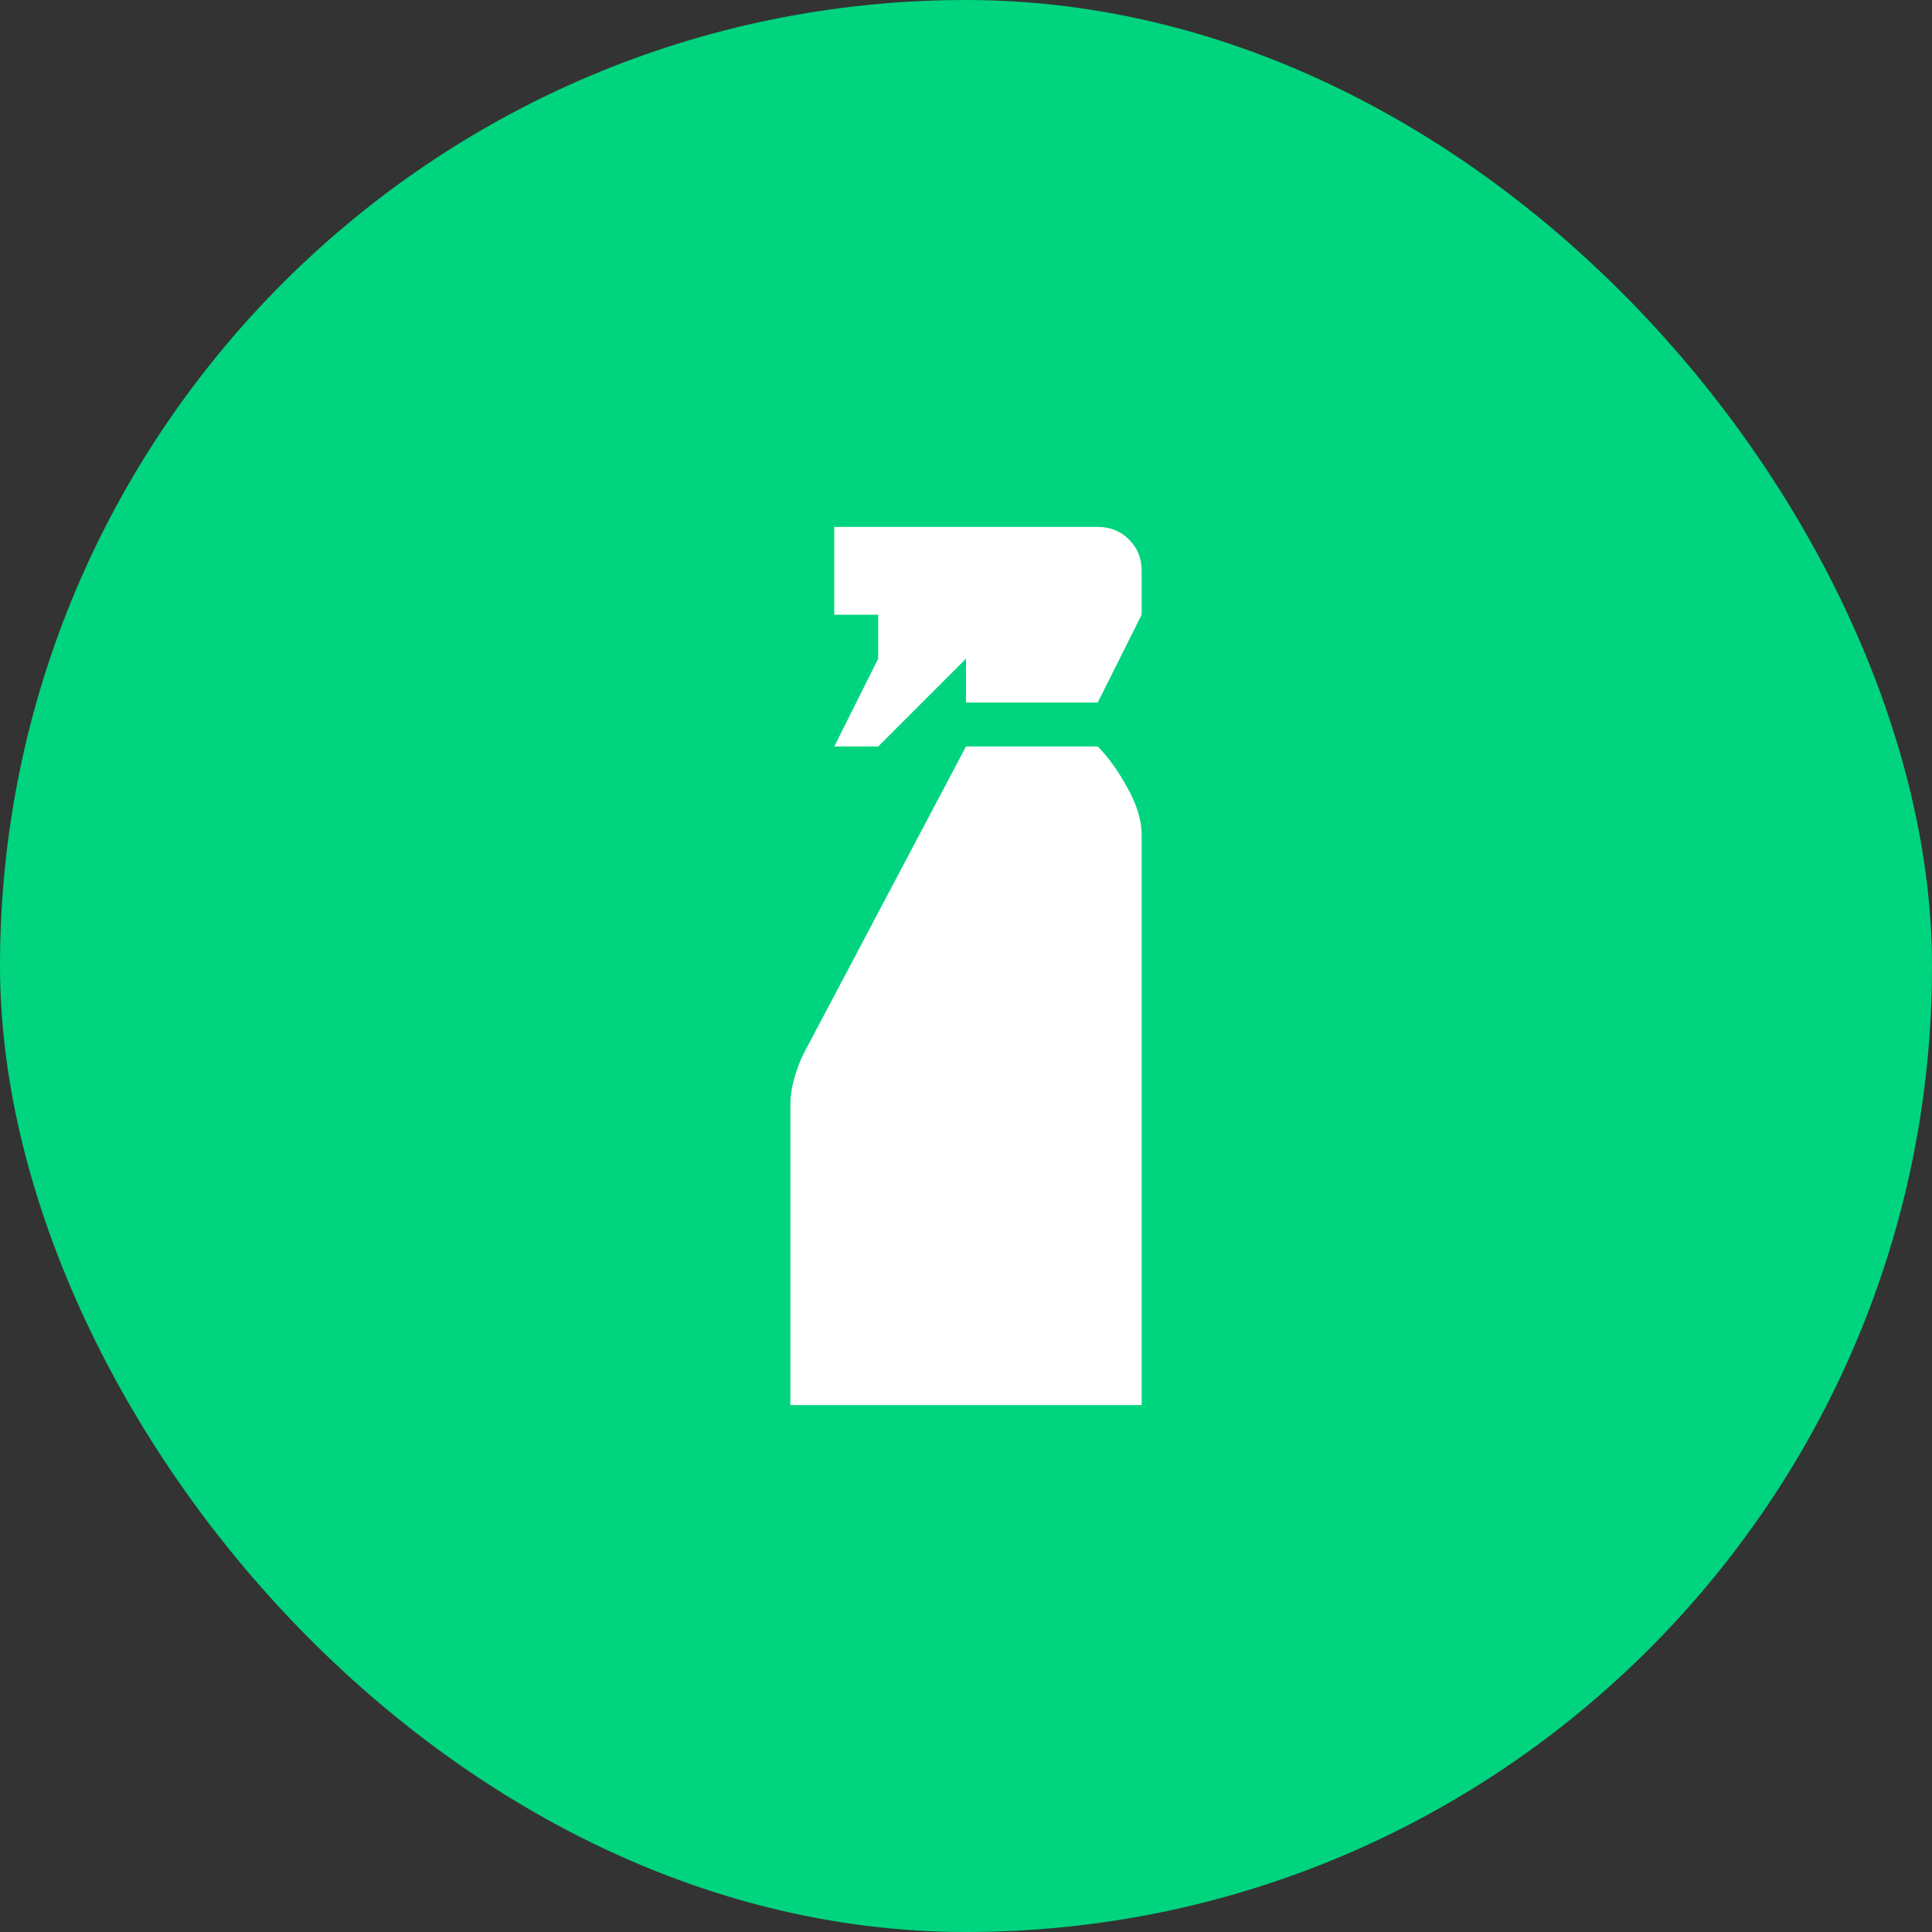 <svg width="44" height="44" viewBox="0 0 44 44" fill="none" xmlns="http://www.w3.org/2000/svg">
<rect x="0" y="0" width="44" height="44" fill="#333333" stroke="none"/>
<rect width="44" height="44" rx="22" fill="#00D47E"/>
<path d="M19 17L20 15V14H19V12H25C25.283 12 25.521 12.096 25.713 12.288C25.905 12.48 26.001 12.717 26 13V14L25 16H22V15L20 17H19ZM18 32V25.15C18 24.967 18.029 24.771 18.088 24.563C18.147 24.355 18.217 24.167 18.3 24L22 17H25C25.233 17.233 25.458 17.546 25.675 17.938C25.892 18.33 26 18.684 26 19V32H18Z" fill="white"/>
</svg>
